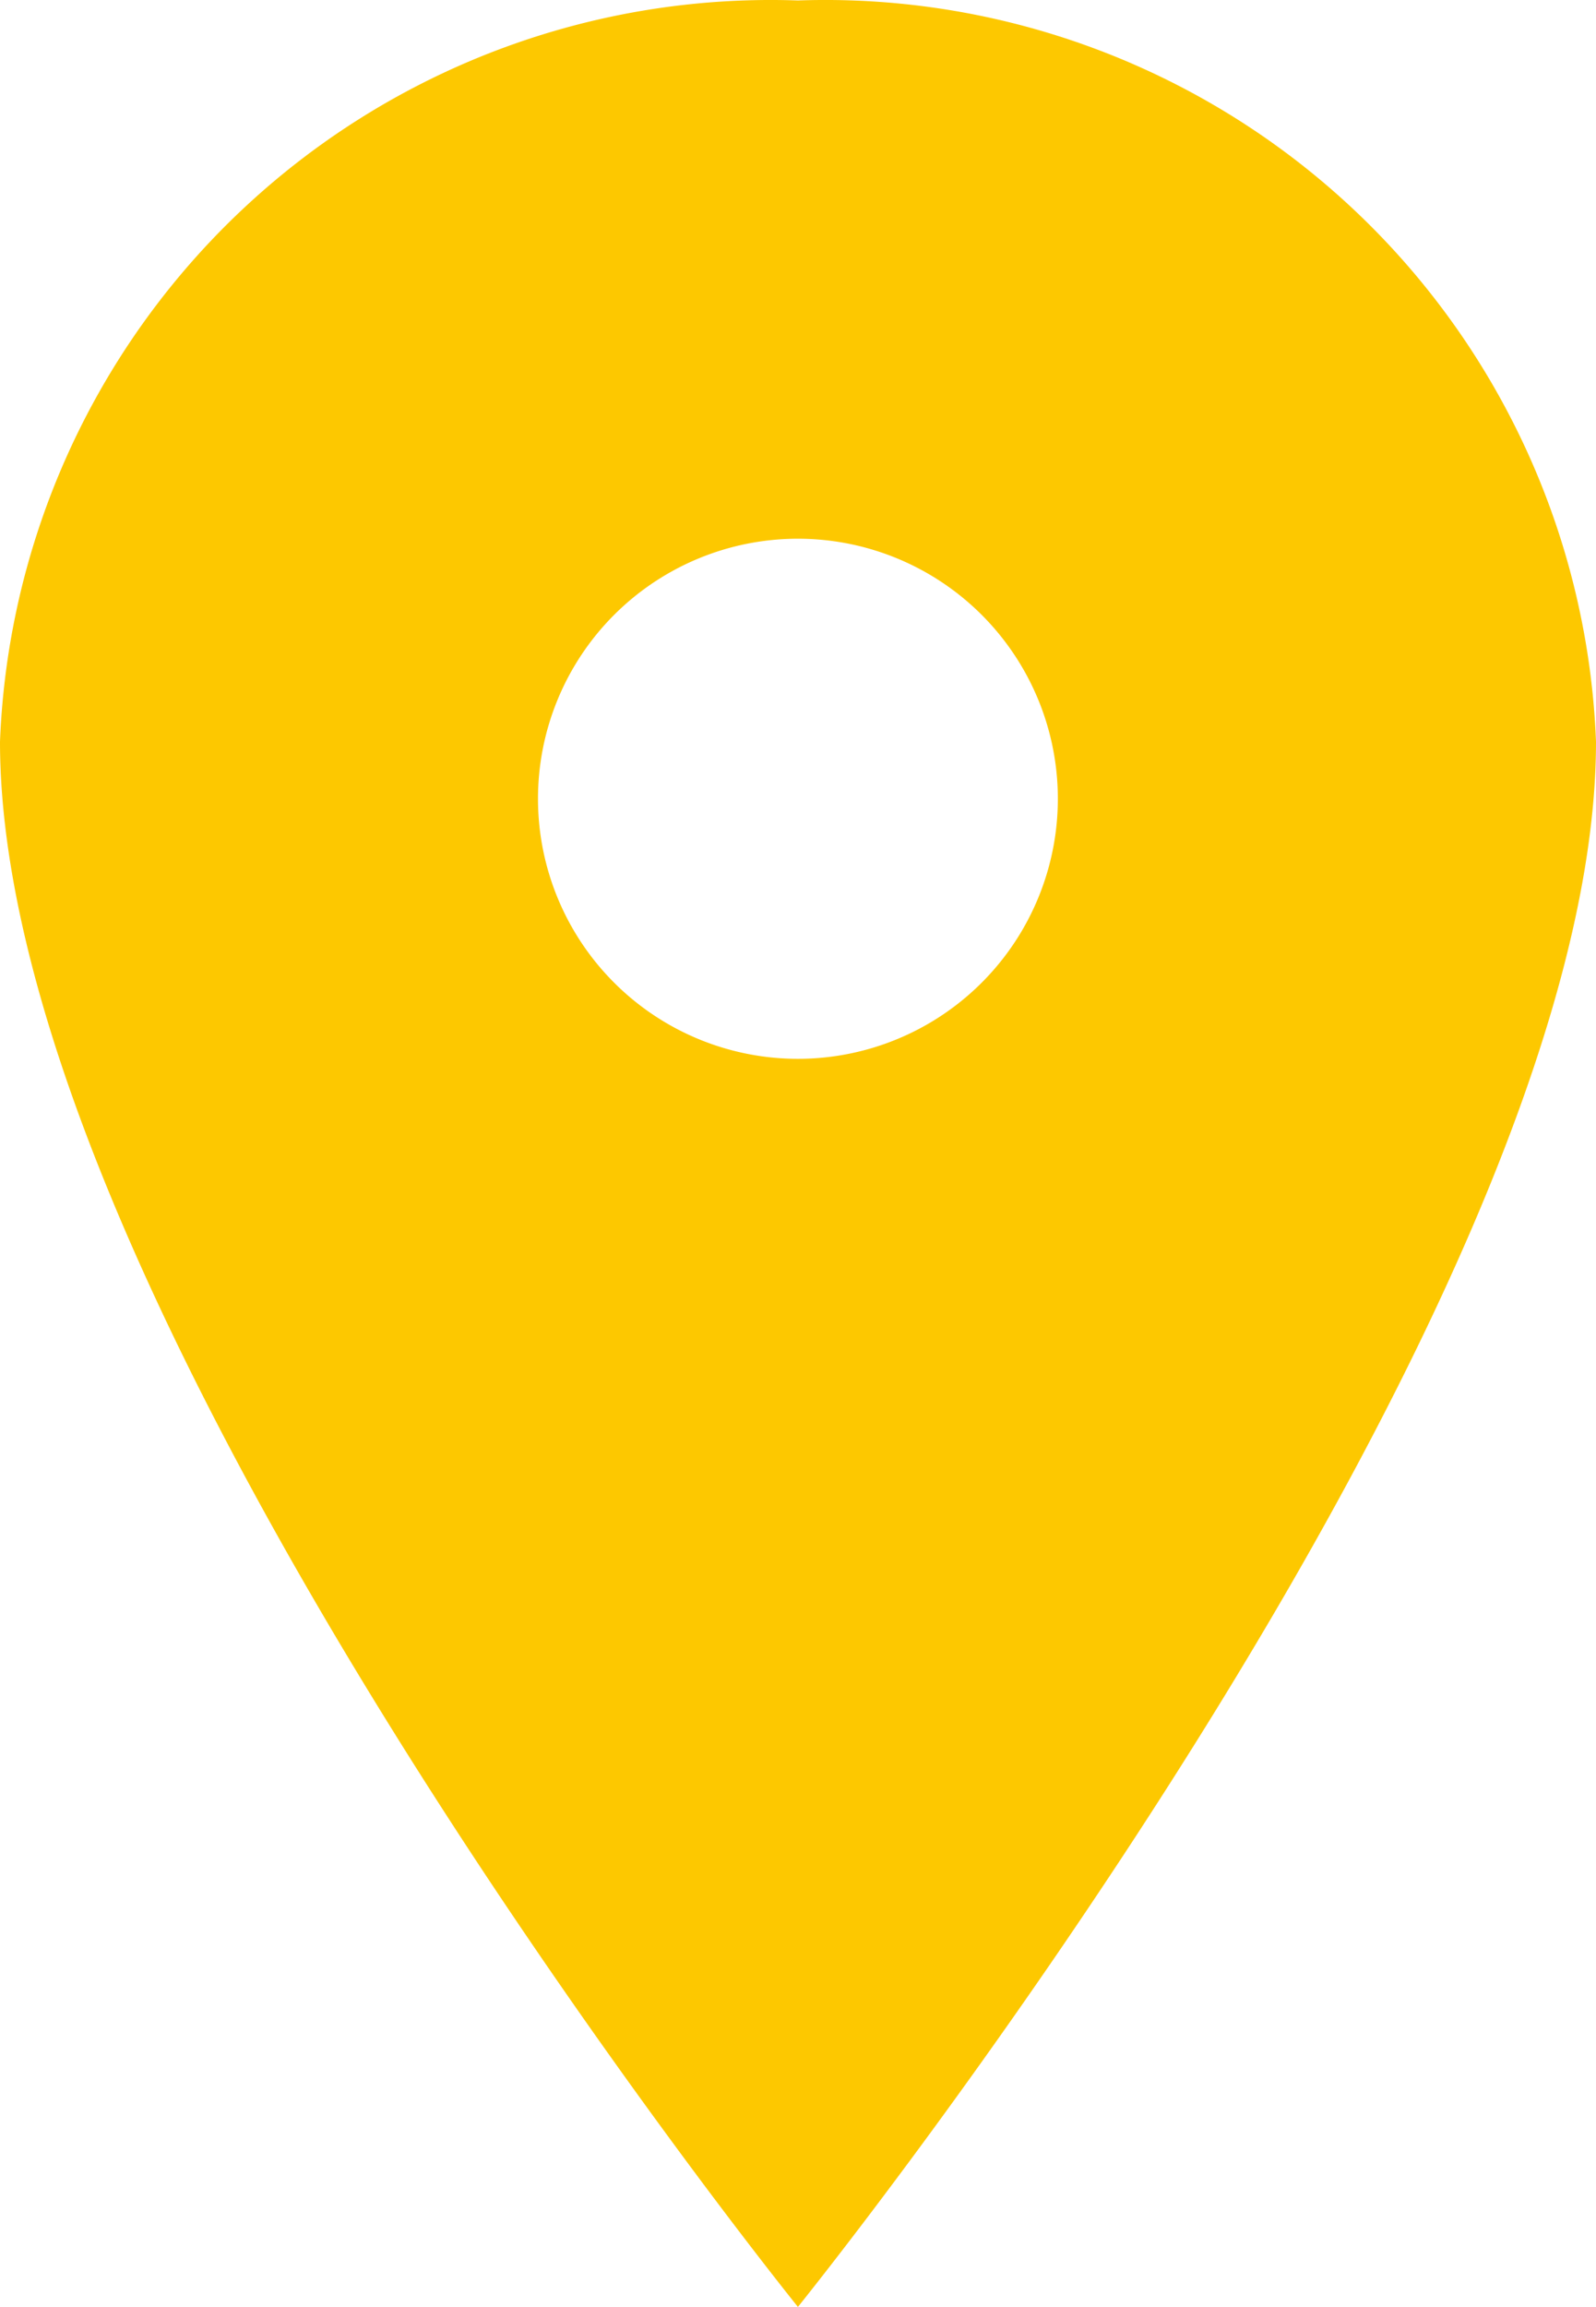 <svg xmlns="http://www.w3.org/2000/svg" width="10.125" height="14.628" viewBox="0 0 10.125 14.628">
  <g id="Groupe_92" data-name="Groupe 92" transform="translate(-814.875 -2605.641)">
    <path id="Icon_ionic-ios-pin" data-name="Icon ionic-ios-pin" d="M12.937,3.375a4.893,4.893,0,0,0-5.062,4.7c0,3.656,5.062,9.925,5.062,9.925S18,11.732,18,8.075a4.893,4.893,0,0,0-5.063-4.7Zm0,6.711a1.649,1.649,0,1,1,1.649-1.649,1.649,1.649,0,0,1-1.649,1.649Z" transform="translate(807 2602.269)" fill="#fdc800"/>
  </g>
</svg>
